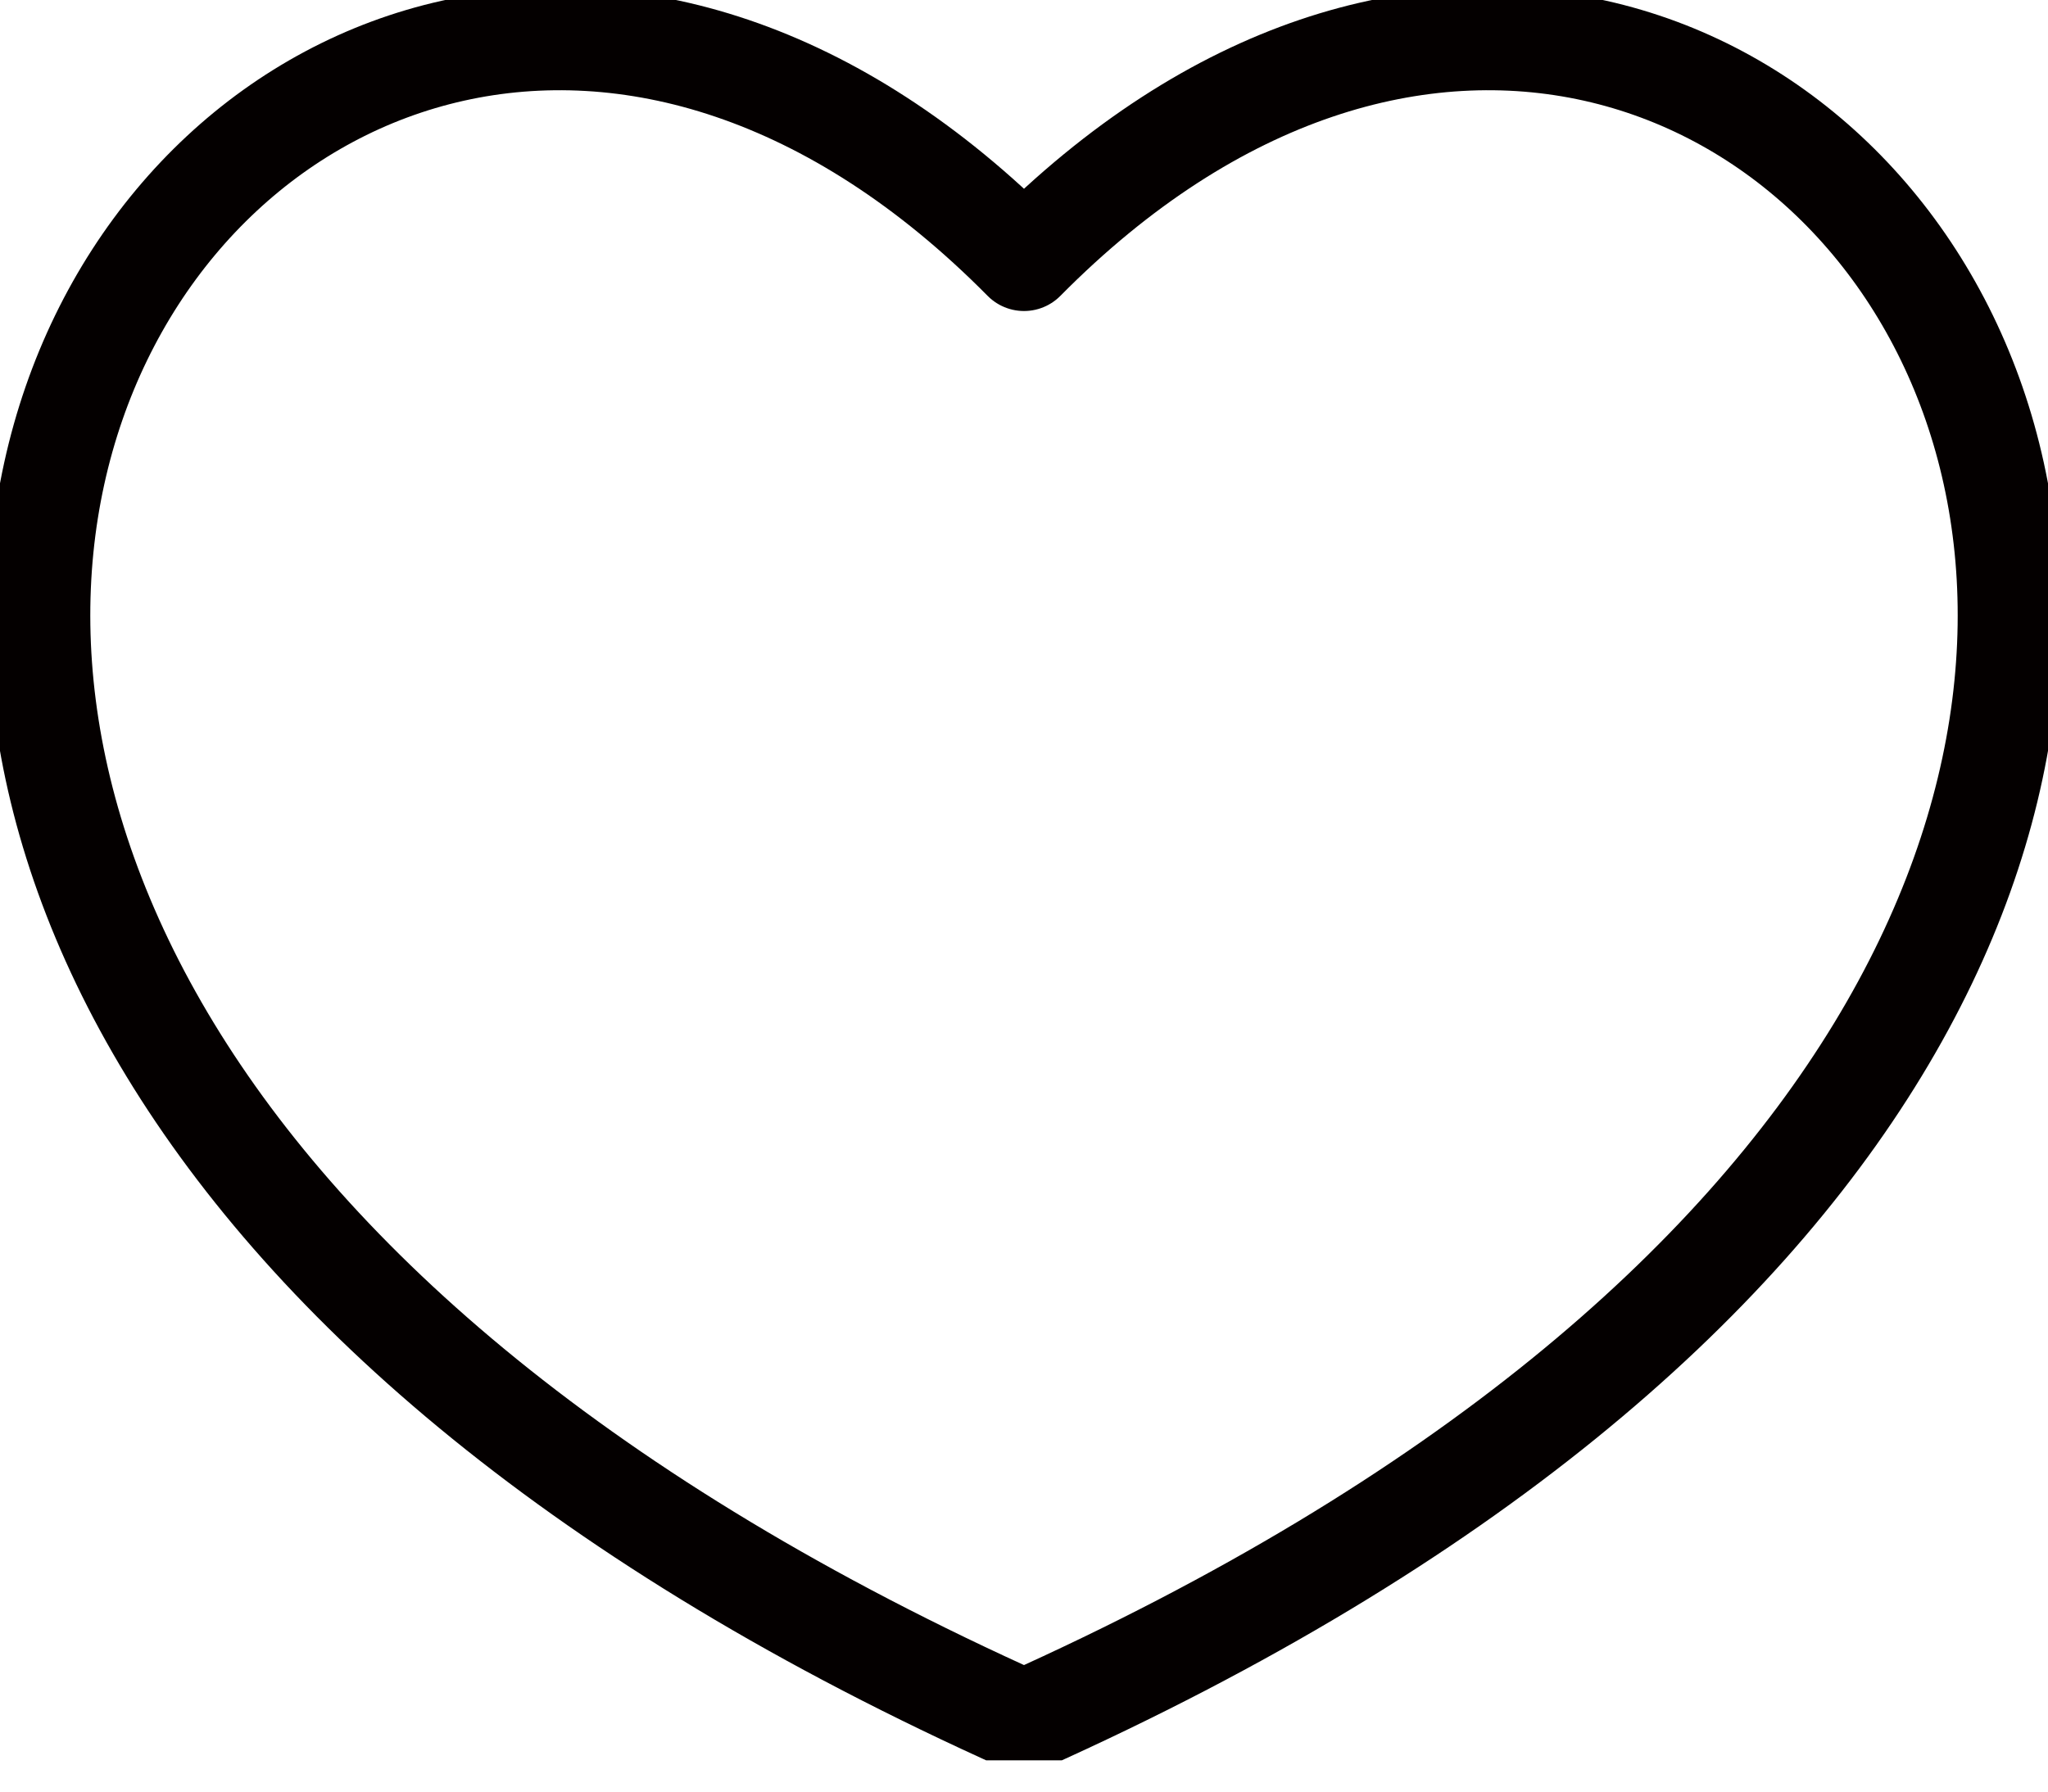 <svg width="40" height="35" viewBox="0 0 40 35" fill="none" xmlns="http://www.w3.org/2000/svg">
<g clip-path="url(#clip0_392_58)">
<path d="M20 5.076C5.076 -10.015 -14.557 18.13 20 33.626C54.557 18.13 34.924 -10.015 20 5.076Z" stroke="#040000" stroke-width="2" stroke-linejoin="round"/>
</g>
<defs>
<clipPath id="clip0_392_58">
<rect width="40" height="34.389" fill="white"/>
</clipPath>
</defs>
</svg>
